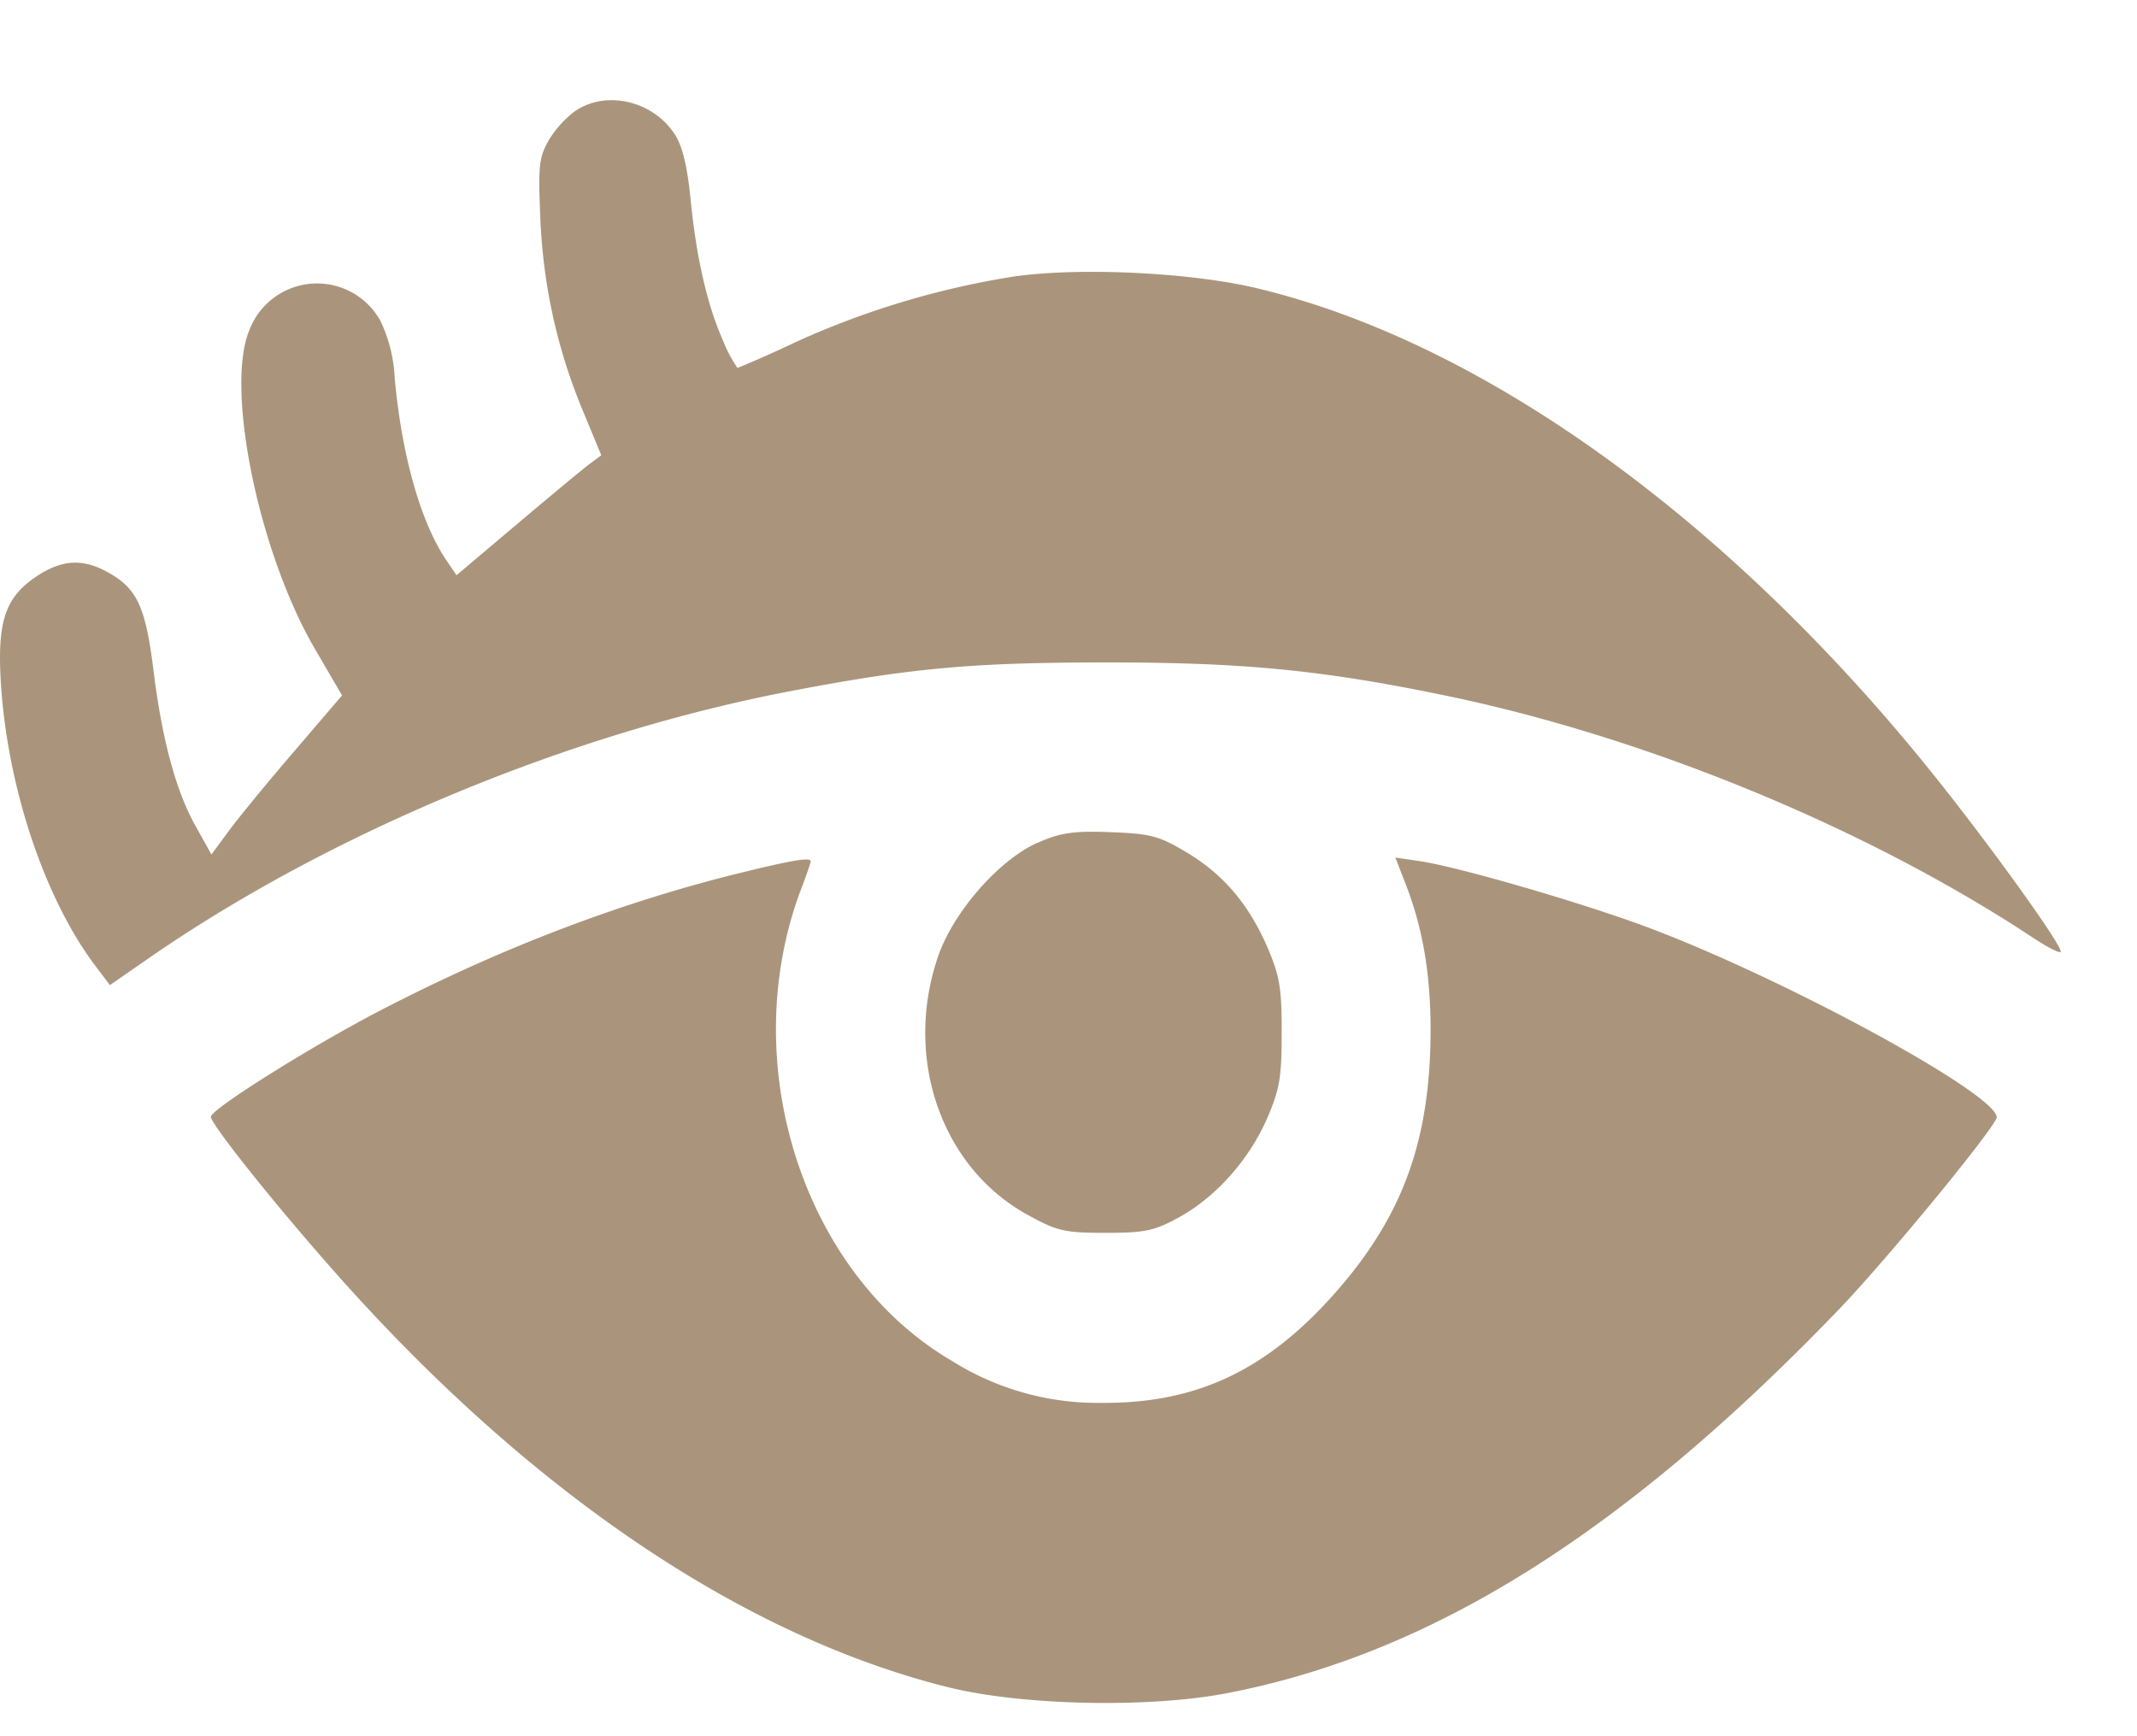 <?xml version="1.0" encoding="UTF-8"?> <svg xmlns="http://www.w3.org/2000/svg" width="16" height="13" fill="none"><path fill="#AA957C" fill-rule="evenodd" d="M4.305.832a.79.79 0 0 0-.2.224c-.069.124-.076.189-.06.567.02.507.125.985.317 1.448l.14.338-.092.068c-.05.038-.294.24-.542.45l-.45.38-.07-.103c-.196-.284-.34-.791-.393-1.375a1.105 1.105 0 0 0-.107-.427.542.542 0 0 0-.981.07c-.182.435.069 1.66.488 2.382l.206.353-.351.41c-.193.224-.413.492-.489.594l-.138.187-.116-.208c-.15-.266-.254-.653-.318-1.172-.058-.467-.121-.607-.329-.726-.192-.112-.353-.105-.544.022-.236.157-.297.335-.27.79.047.788.33 1.632.714 2.136l.103.136.293-.203c1.355-.938 3.156-1.686 4.813-2C6.832 5 7.29 4.96 8.296 4.96c1.03 0 1.624.06 2.55.253 1.502.314 3.148.995 4.384 1.814.11.072.199.116.199.098 0-.06-.515-.777-.945-1.315C12.947 3.89 11.1 2.561 9.41 2.158 8.917 2.04 8.086 2 7.594 2.07a6.32 6.32 0 0 0-1.64.493 8.598 8.598 0 0 1-.432.192.965.965 0 0 1-.109-.206c-.117-.262-.2-.62-.243-1.063-.024-.237-.06-.389-.114-.474-.16-.256-.517-.341-.75-.18ZM7.768 6.31c-.295.132-.64.53-.75.867-.25.754.032 1.56.667 1.914.228.127.283.14.592.14.297 0 .368-.015.557-.12.276-.154.523-.434.657-.746.09-.212.105-.297.105-.63.001-.327-.014-.42-.097-.62-.14-.332-.33-.56-.605-.727-.213-.129-.277-.146-.579-.157-.277-.011-.377.004-.547.08Zm-2.242.23c-.878.217-1.758.552-2.64 1.006-.522.267-1.307.758-1.307.816 0 .056.479.656.928 1.163 1.454 1.643 3.05 2.724 4.591 3.108.554.138 1.506.158 2.093.044 1.525-.295 2.962-1.196 4.568-2.863.343-.356 1.112-1.287 1.188-1.438.074-.146-1.568-1.044-2.625-1.438-.5-.185-1.396-.445-1.69-.49l-.185-.027.074.19c.131.334.19.68.19 1.101-.001.826-.208 1.395-.715 1.969-.511.578-1.035.826-1.737.823a2.054 2.054 0 0 1-1.135-.316c-1.115-.655-1.617-2.233-1.126-3.531.04-.104.072-.198.072-.207 0-.033-.13-.012-.544.09Z" clip-rule="evenodd"></path></svg> 